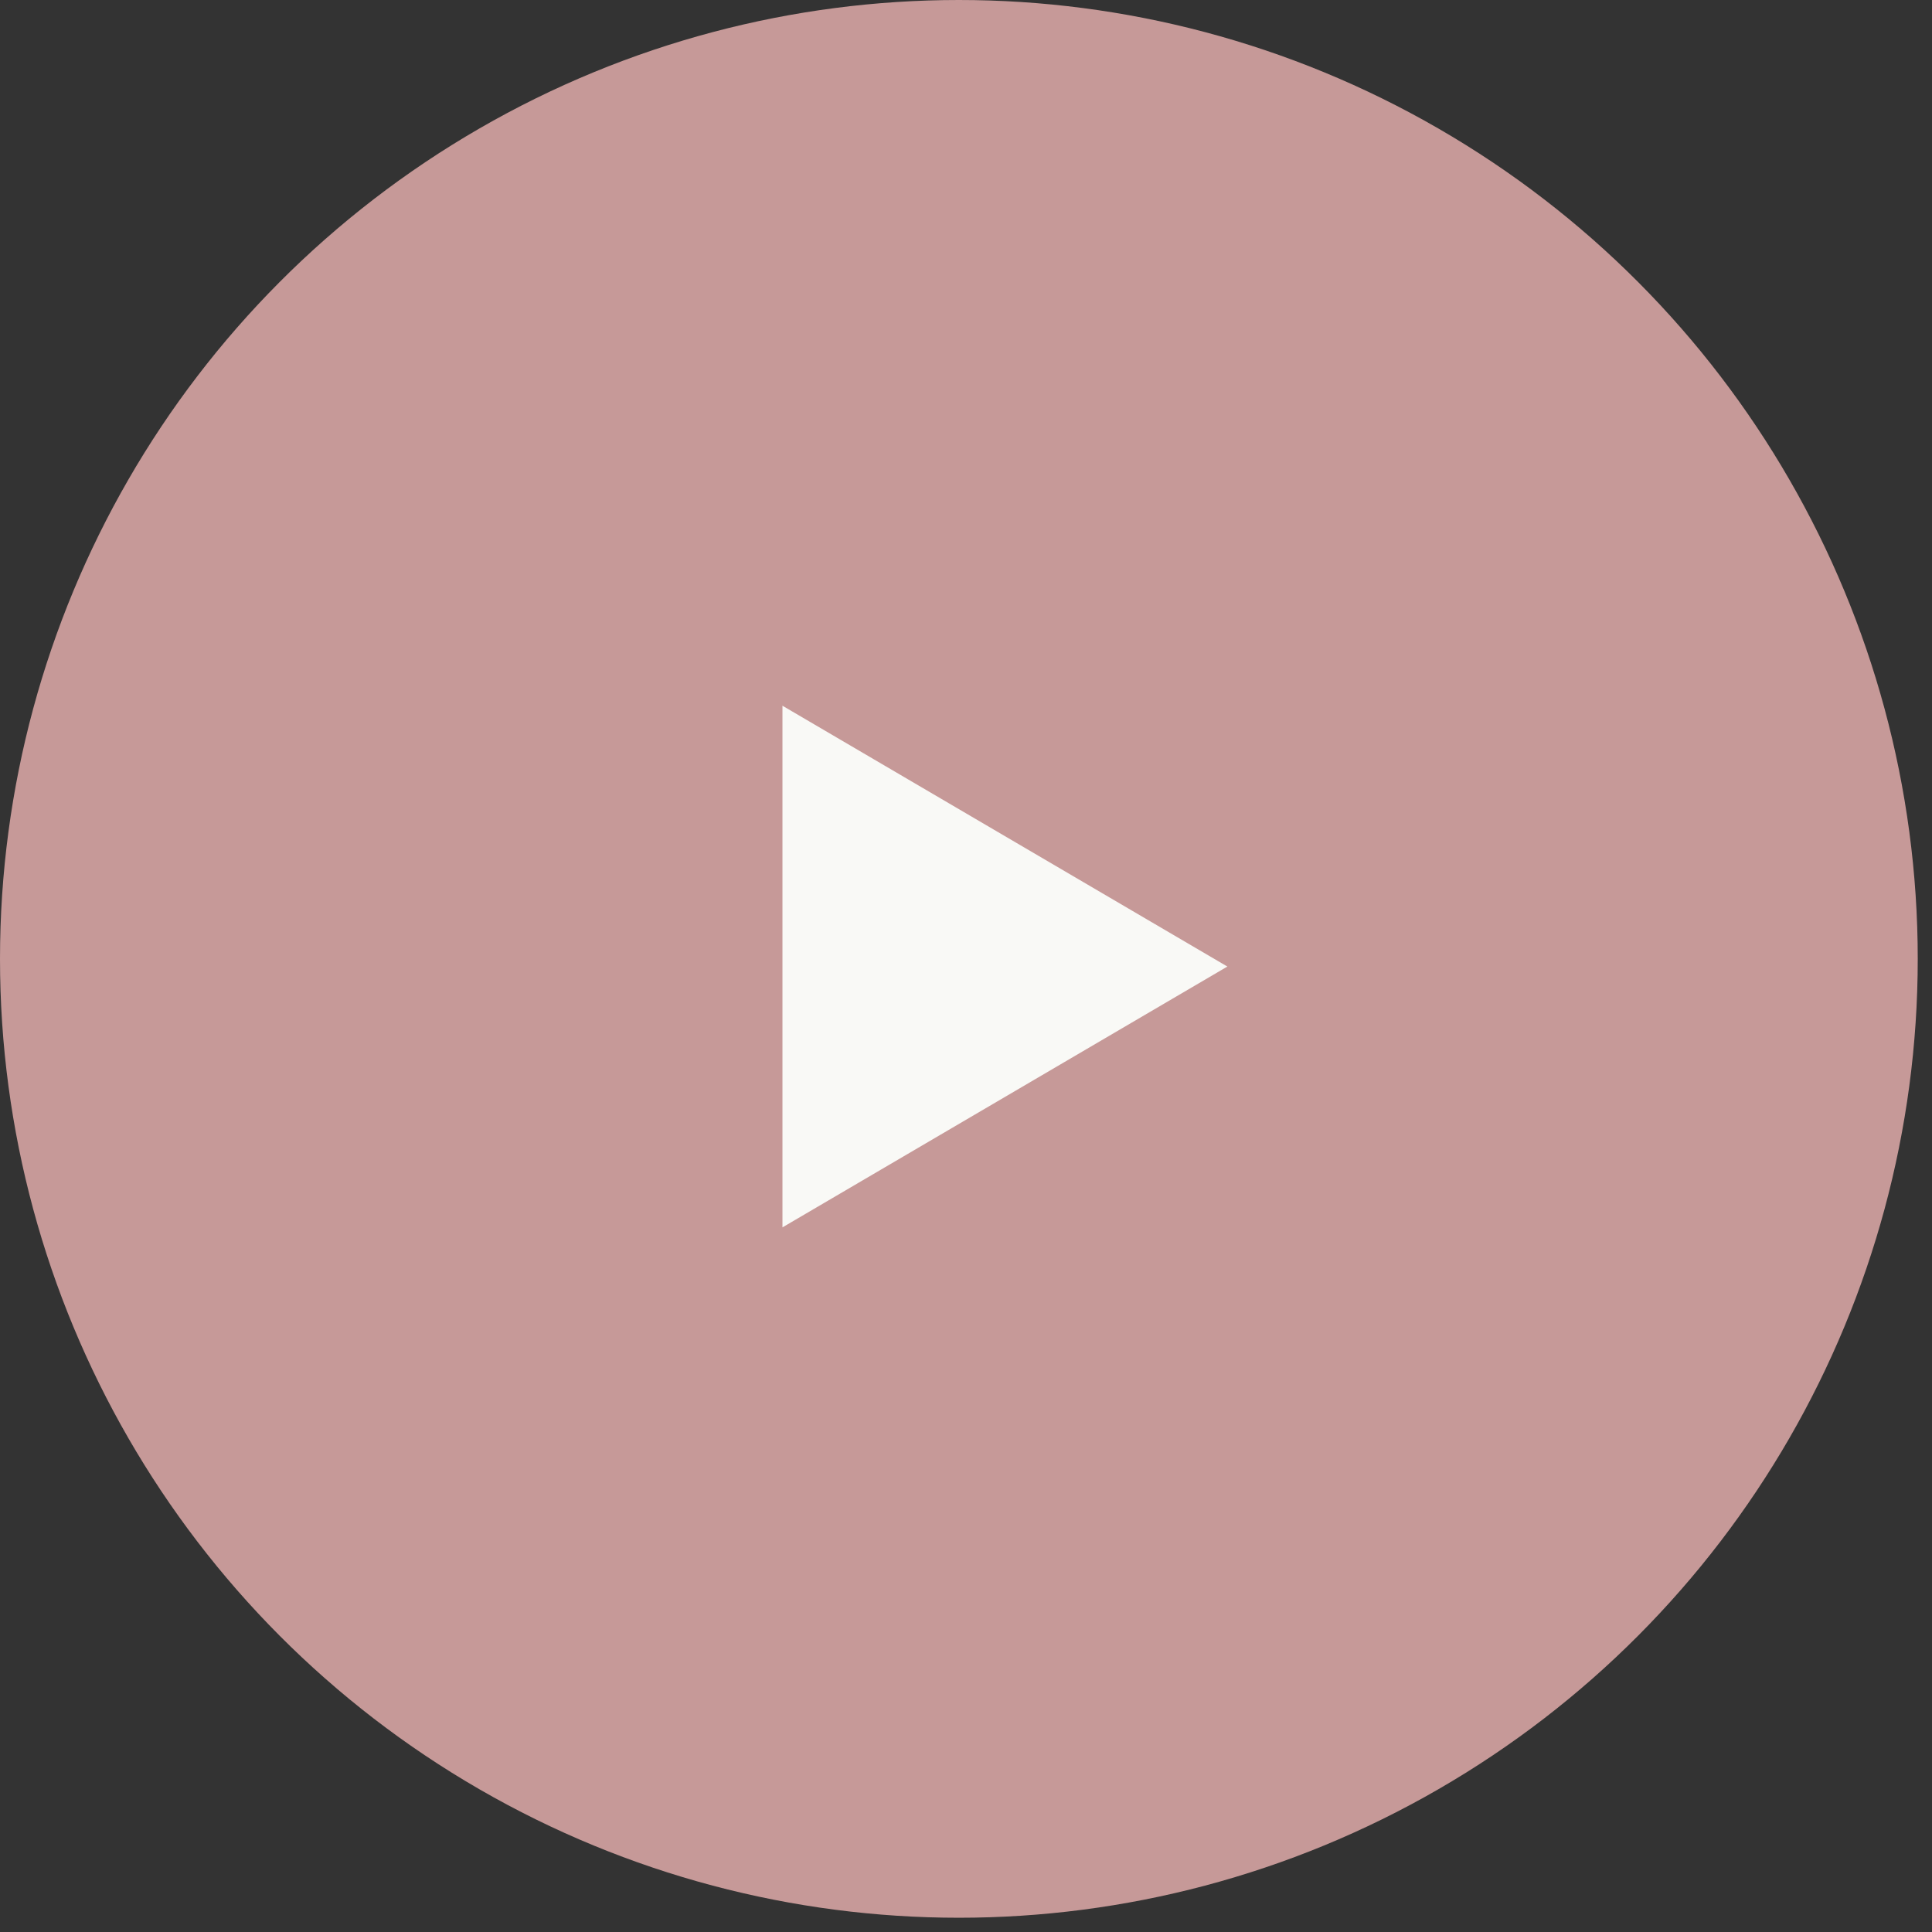 <svg width="106" height="106" viewBox="0 0 106 106" fill="none" xmlns="http://www.w3.org/2000/svg">
<rect x="0" y="0" width="106" height="106" fill="#333333" stroke="none"/>
<circle cx="52.609" cy="52.609" r="52.609" fill="#C69998"/>
<path d="M67.34 53.03L42.93 67.34V38.72L67.34 53.03Z" fill="#F9F9F6"/>
</svg>

